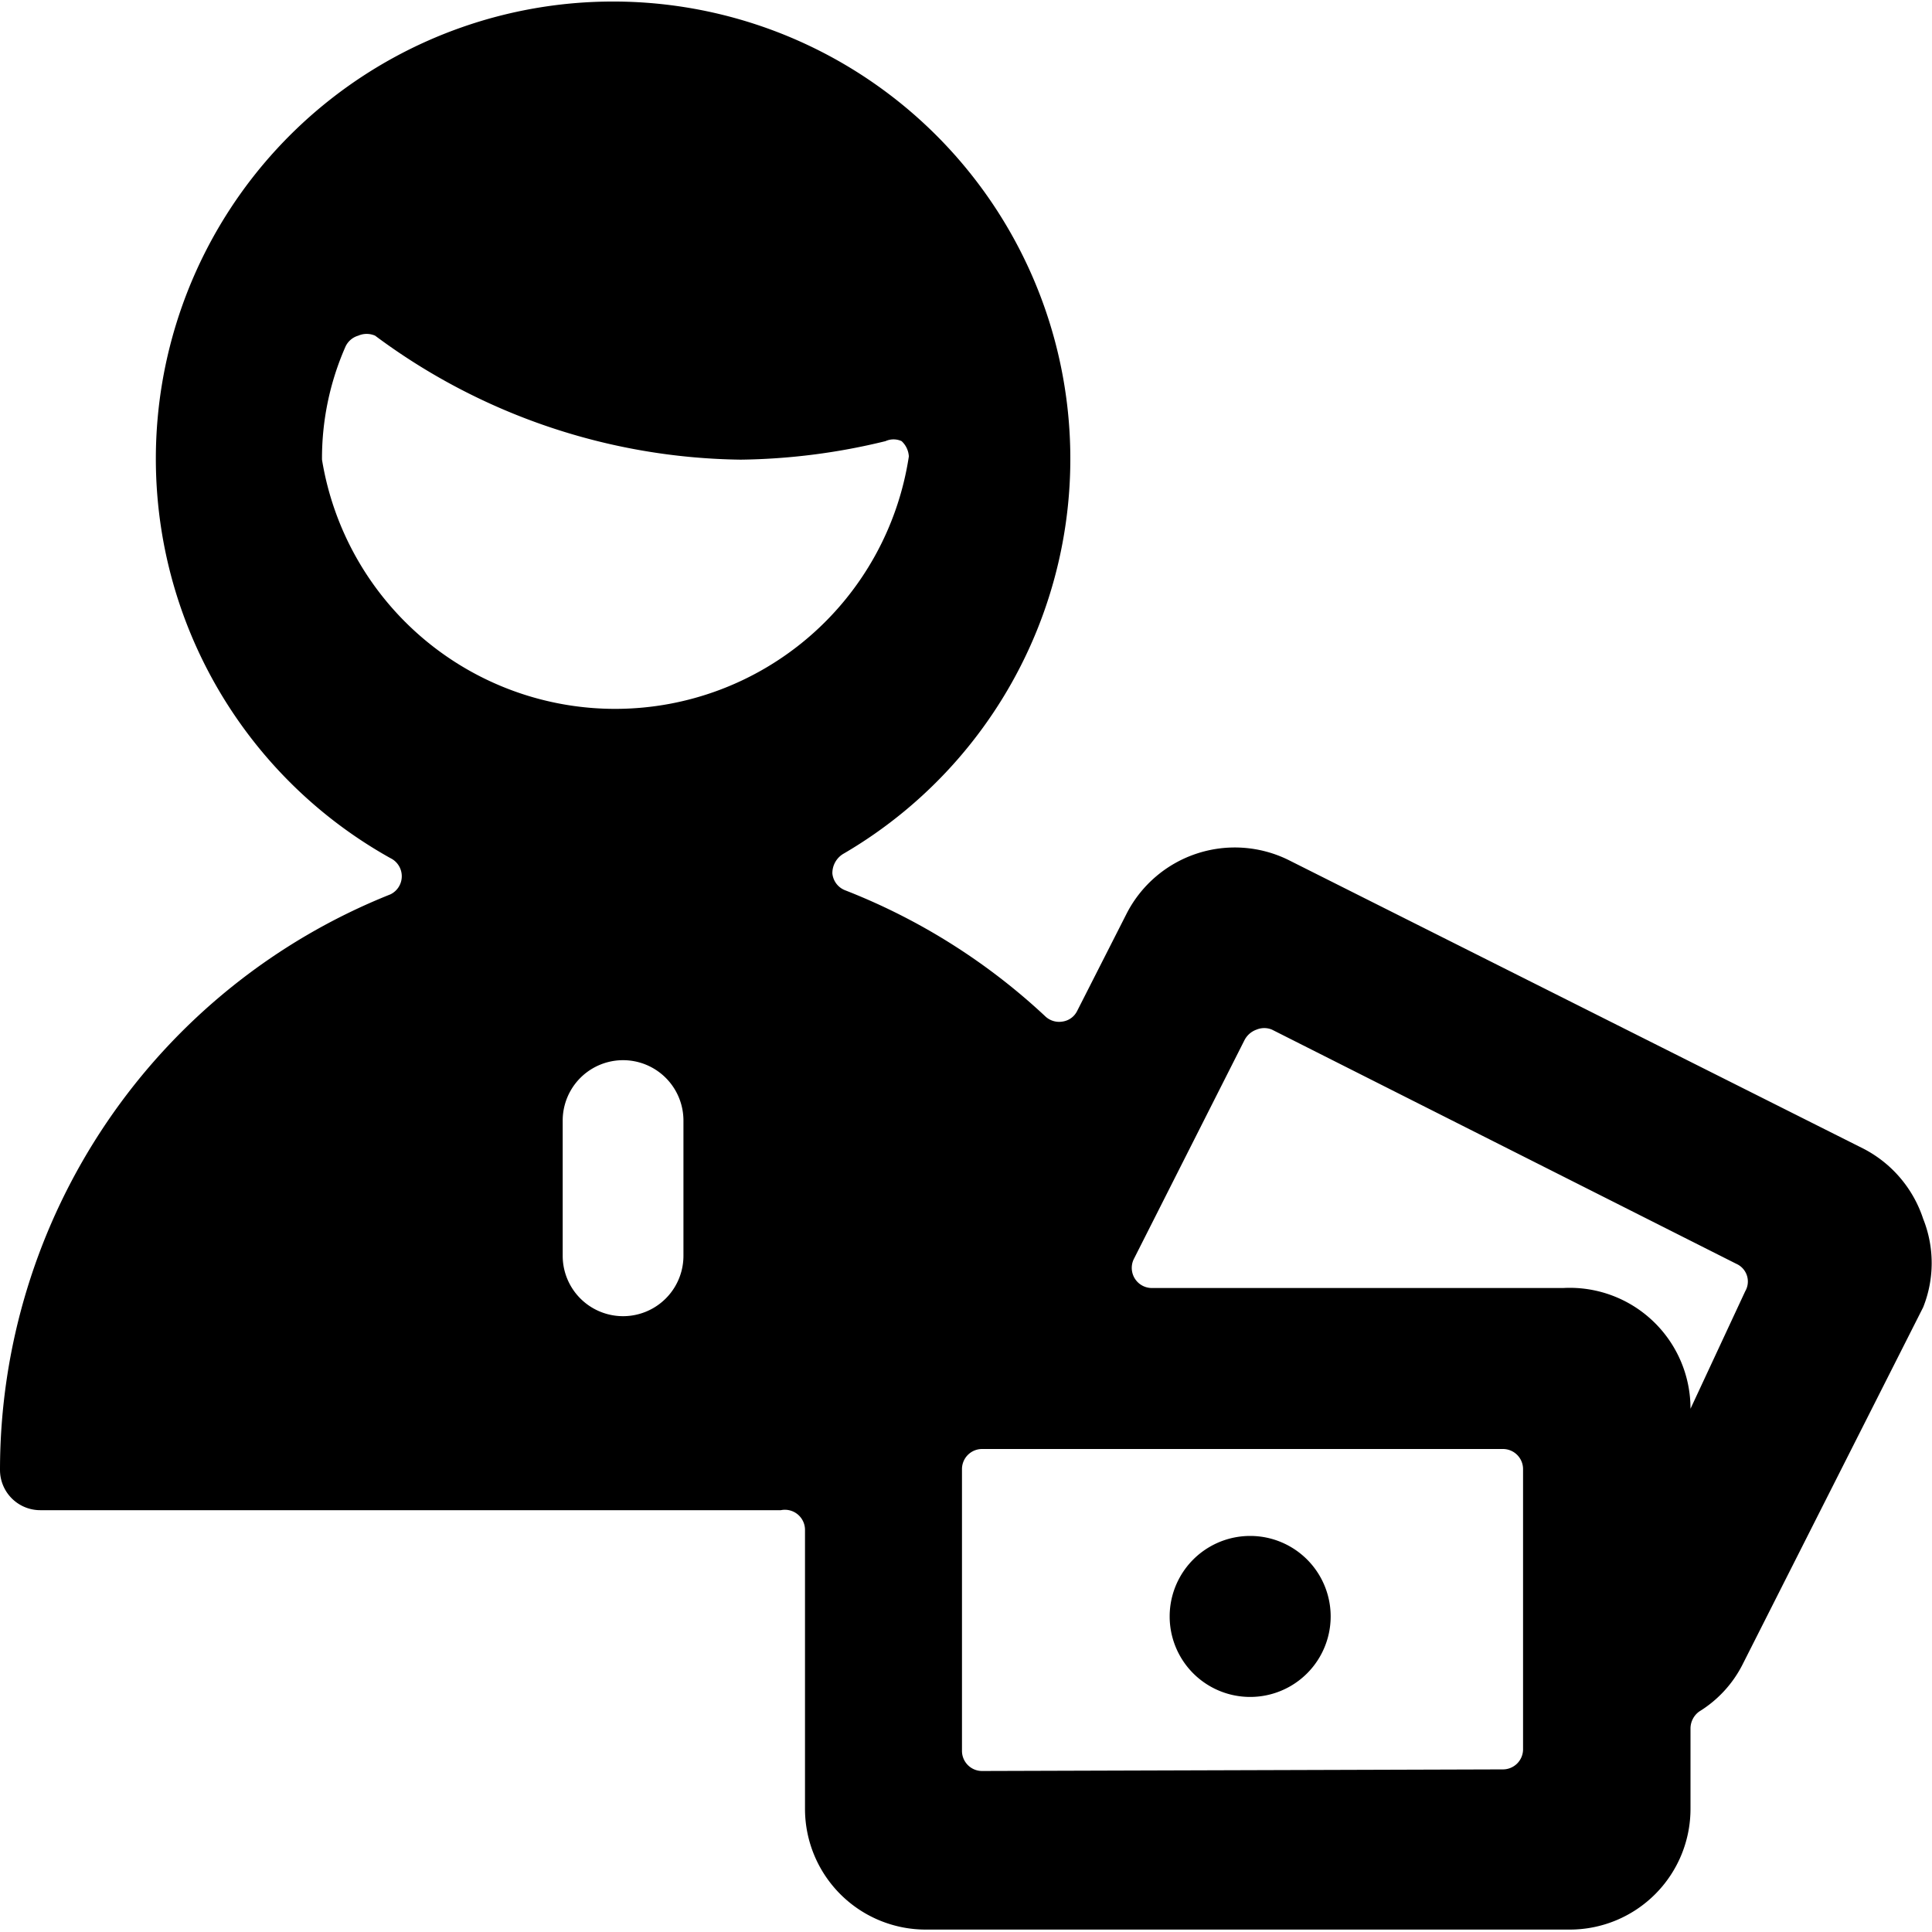 <svg xmlns="http://www.w3.org/2000/svg" viewBox="0 0 24 24"><g><path d="M23.89 15.14a1.51 1.51 0 0 0 -0.74 -0.87L16 10.68a1.51 1.51 0 0 0 -2 0.66l-0.62 1.22a0.24 0.24 0 0 1 -0.18 0.13 0.25 0.25 0 0 1 -0.21 -0.06 7.79 7.79 0 0 0 -2.49 -1.57 0.25 0.25 0 0 1 -0.16 -0.21 0.28 0.28 0 0 1 0.13 -0.24 5.68 5.68 0 1 0 -5.62 0.05 0.25 0.25 0 0 1 0 0.45A7.7 7.7 0 0 0 0 18.26a0.5 0.5 0 0 0 0.5 0.5h9.2a0.25 0.25 0 0 1 0.3 0.24v3.47a1.5 1.5 0 0 0 1.5 1.5h8a1.5 1.5 0 0 0 1.5 -1.5v-1a0.26 0.26 0 0 1 0.11 -0.21 1.46 1.46 0 0 0 0.53 -0.57l2.25 -4.45a1.48 1.48 0 0 0 0 -1.1ZM12.2 22a0.25 0.25 0 0 1 -0.25 -0.25v-3.5a0.25 0.25 0 0 1 0.25 -0.25h6.47a0.25 0.25 0 0 1 0.25 0.25v3.48a0.25 0.25 0 0 1 -0.25 0.25Zm-3.71 -8.08v1.68a0.75 0.75 0 1 1 -1.5 0v-1.68a0.75 0.75 0 0 1 1.5 0ZM19.42 16h-5.1a0.25 0.25 0 0 1 -0.23 -0.37l1.37 -2.71a0.27 0.27 0 0 1 0.15 -0.13 0.25 0.25 0 0 1 0.19 0l5.77 2.91a0.24 0.24 0 0 1 0.11 0.34L21 17.5a1.5 1.5 0 0 0 -1.58 -1.5ZM4 5.71a3.44 3.44 0 0 1 0.29 -1.4 0.25 0.25 0 0 1 0.16 -0.14 0.26 0.26 0 0 1 0.21 0A7.76 7.76 0 0 0 9.2 5.71a7.92 7.92 0 0 0 1.8 -0.23 0.24 0.24 0 0 1 0.2 0 0.28 0.28 0 0 1 0.09 0.19A3.69 3.69 0 0 1 4 5.71Z" fill="#000000" stroke-width="1"></path><path d="M14.53 20.08a1 1 0 1 0 2 0 1 1 0 1 0 -2 0" fill="#000000" stroke-width="1"></path></g></svg>